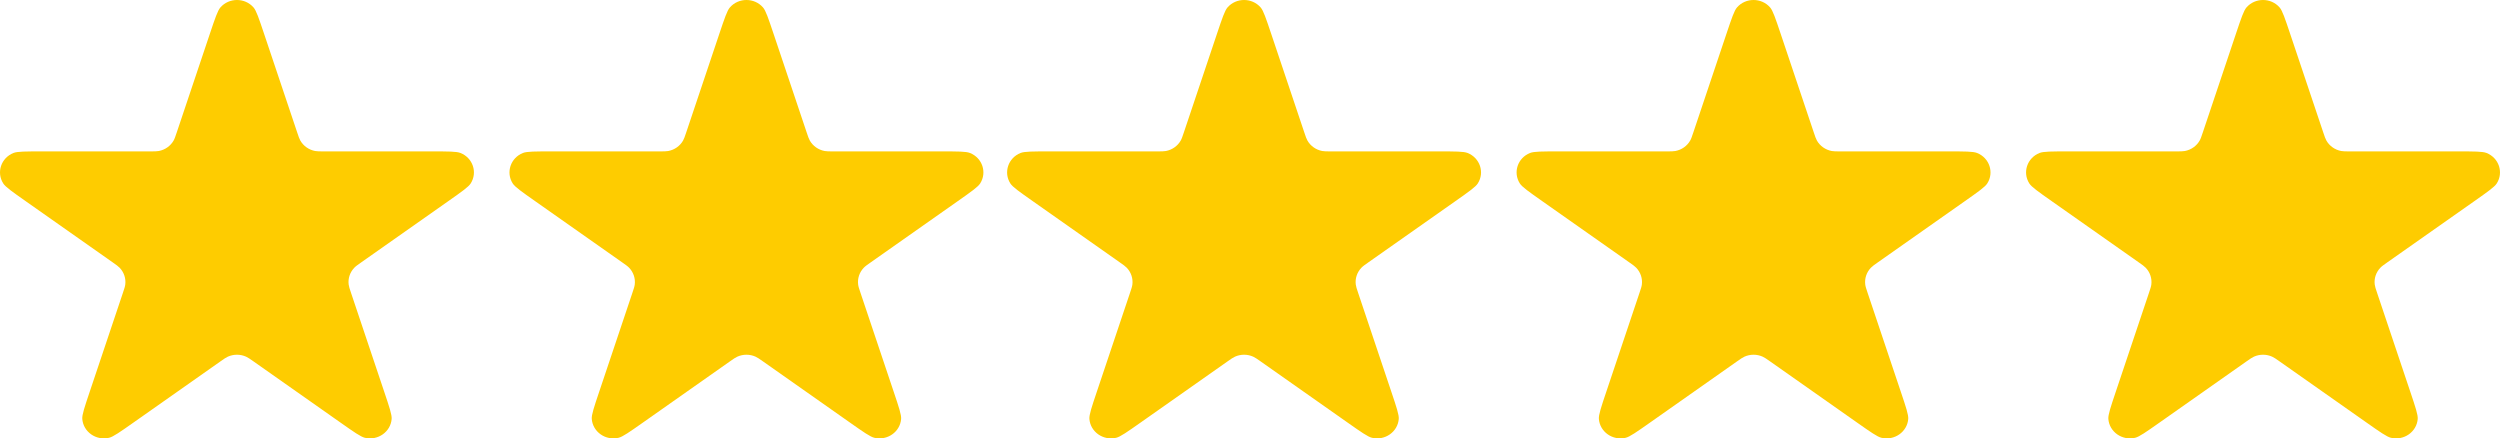 <?xml version="1.0" encoding="UTF-8"?> <svg xmlns="http://www.w3.org/2000/svg" width="211" height="37" viewBox="0 0 211 37" fill="none"> <path d="M188.718 2.834C189.153 1.54 189.37 0.892 189.604 0.626C190.335 -0.209 191.665 -0.209 192.396 0.626C192.63 0.892 192.847 1.54 193.282 2.834L196.081 11.173C196.203 11.536 196.264 11.718 196.351 11.869C196.613 12.324 197.068 12.644 197.596 12.745C197.771 12.778 197.968 12.778 198.363 12.778H207.421C208.826 12.778 209.529 12.778 209.863 12.911C210.909 13.326 211.32 14.551 210.726 15.482C210.537 15.78 209.968 16.18 208.831 16.98L201.503 22.134C201.184 22.358 201.024 22.47 200.903 22.597C200.537 22.979 200.363 23.497 200.427 24.014C200.448 24.186 200.509 24.367 200.631 24.73L203.43 33.07C203.865 34.364 204.082 35.011 204.055 35.36C203.969 36.451 202.894 37.208 201.795 36.949C201.444 36.866 200.876 36.466 199.738 35.666L192.41 30.512C192.091 30.288 191.932 30.176 191.769 30.103C191.281 29.884 190.719 29.884 190.231 30.103C190.068 30.176 189.909 30.288 189.59 30.512L182.262 35.666C181.124 36.466 180.556 36.866 180.205 36.949C179.106 37.208 178.031 36.451 177.945 35.36C177.918 35.011 178.135 34.364 178.57 33.07L181.369 24.73C181.491 24.367 181.552 24.186 181.573 24.014C181.637 23.497 181.463 22.979 181.097 22.597C180.976 22.47 180.816 22.358 180.497 22.134L173.169 16.98C172.032 16.18 171.463 15.78 171.274 15.482C170.68 14.551 171.091 13.326 172.137 12.911C172.471 12.778 173.174 12.778 174.579 12.778H183.637C184.032 12.778 184.229 12.778 184.404 12.745C184.932 12.644 185.387 12.324 185.649 11.869C185.736 11.718 185.797 11.536 185.919 11.173L188.718 2.834Z" fill="#FECC00"></path> <path d="M145.718 2.834C146.153 1.54 146.37 0.892 146.604 0.626C147.335 -0.209 148.665 -0.209 149.396 0.626C149.63 0.892 149.847 1.54 150.282 2.834L153.081 11.173C153.203 11.536 153.264 11.718 153.351 11.869C153.613 12.324 154.068 12.644 154.596 12.745C154.771 12.778 154.968 12.778 155.363 12.778H164.421C165.826 12.778 166.529 12.778 166.863 12.911C167.909 13.326 168.32 14.551 167.726 15.482C167.537 15.78 166.968 16.18 165.831 16.98L158.503 22.134C158.184 22.358 158.024 22.47 157.903 22.597C157.537 22.979 157.363 23.497 157.427 24.014C157.448 24.186 157.509 24.367 157.631 24.73L160.43 33.07C160.865 34.364 161.082 35.011 161.055 35.36C160.969 36.451 159.894 37.208 158.795 36.949C158.444 36.866 157.876 36.466 156.738 35.666L149.41 30.512C149.091 30.288 148.932 30.176 148.769 30.103C148.281 29.884 147.719 29.884 147.231 30.103C147.068 30.176 146.909 30.288 146.59 30.512L139.262 35.666C138.124 36.466 137.556 36.866 137.205 36.949C136.106 37.208 135.031 36.451 134.945 35.36C134.918 35.011 135.135 34.364 135.57 33.07L138.369 24.73C138.491 24.367 138.552 24.186 138.573 24.014C138.637 23.497 138.463 22.979 138.097 22.597C137.976 22.47 137.816 22.358 137.497 22.134L130.169 16.98C129.032 16.18 128.463 15.78 128.274 15.482C127.68 14.551 128.091 13.326 129.137 12.911C129.471 12.778 130.174 12.778 131.579 12.778H140.637C141.032 12.778 141.229 12.778 141.404 12.745C141.932 12.644 142.387 12.324 142.649 11.869C142.736 11.718 142.797 11.536 142.919 11.173L145.718 2.834Z" fill="#FECC00"></path> <path d="M102.718 2.834C103.153 1.54 103.37 0.892 103.604 0.626C104.335 -0.209 105.665 -0.209 106.396 0.626C106.63 0.892 106.847 1.54 107.282 2.834L110.081 11.173C110.203 11.536 110.264 11.718 110.351 11.869C110.613 12.324 111.068 12.644 111.596 12.745C111.771 12.778 111.968 12.778 112.363 12.778H121.421C122.826 12.778 123.529 12.778 123.863 12.911C124.909 13.326 125.32 14.551 124.726 15.482C124.537 15.78 123.968 16.18 122.831 16.98L115.503 22.134C115.184 22.358 115.024 22.47 114.903 22.597C114.537 22.979 114.363 23.497 114.427 24.014C114.448 24.186 114.509 24.367 114.631 24.73L117.43 33.07C117.865 34.364 118.082 35.011 118.055 35.36C117.969 36.451 116.894 37.208 115.795 36.949C115.444 36.866 114.876 36.466 113.738 35.666L106.41 30.512C106.091 30.288 105.932 30.176 105.769 30.103C105.281 29.884 104.719 29.884 104.231 30.103C104.068 30.176 103.909 30.288 103.59 30.512L96.262 35.666C95.124 36.466 94.556 36.866 94.205 36.949C93.106 37.208 92.031 36.451 91.945 35.36C91.918 35.011 92.135 34.364 92.57 33.07L95.369 24.73C95.491 24.367 95.552 24.186 95.573 24.014C95.637 23.497 95.463 22.979 95.097 22.597C94.976 22.47 94.816 22.358 94.497 22.134L87.169 16.98C86.032 16.18 85.463 15.78 85.273 15.482C84.68 14.551 85.091 13.326 86.136 12.911C86.471 12.778 87.174 12.778 88.579 12.778H97.637C98.032 12.778 98.229 12.778 98.404 12.745C98.932 12.644 99.387 12.324 99.649 11.869C99.736 11.718 99.797 11.536 99.919 11.173L102.718 2.834Z" fill="#FECC00"></path> <path d="M60.718 2.834C61.153 1.54 61.37 0.892 61.604 0.626C62.335 -0.209 63.665 -0.209 64.396 0.626C64.63 0.892 64.847 1.54 65.282 2.834L68.081 11.173C68.203 11.536 68.264 11.718 68.351 11.869C68.613 12.324 69.068 12.644 69.596 12.745C69.771 12.778 69.968 12.778 70.363 12.778H79.421C80.826 12.778 81.529 12.778 81.864 12.911C82.909 13.326 83.32 14.551 82.727 15.482C82.537 15.78 81.968 16.18 80.831 16.98L73.503 22.134C73.184 22.358 73.024 22.47 72.903 22.597C72.537 22.979 72.363 23.497 72.427 24.014C72.448 24.186 72.509 24.367 72.631 24.73L75.43 33.07C75.865 34.364 76.082 35.011 76.055 35.36C75.969 36.451 74.894 37.208 73.795 36.949C73.444 36.866 72.876 36.466 71.738 35.666L64.41 30.512C64.091 30.288 63.932 30.176 63.769 30.103C63.281 29.884 62.719 29.884 62.231 30.103C62.068 30.176 61.909 30.288 61.59 30.512L54.262 35.666C53.124 36.466 52.556 36.866 52.205 36.949C51.106 37.208 50.031 36.451 49.945 35.36C49.918 35.011 50.135 34.364 50.57 33.07L53.369 24.73C53.491 24.367 53.552 24.186 53.573 24.014C53.637 23.497 53.463 22.979 53.097 22.597C52.976 22.47 52.816 22.358 52.497 22.134L45.169 16.98C44.032 16.18 43.463 15.78 43.273 15.482C42.68 14.551 43.091 13.326 44.136 12.911C44.471 12.778 45.174 12.778 46.579 12.778H55.637C56.032 12.778 56.229 12.778 56.404 12.745C56.932 12.644 57.387 12.324 57.649 11.869C57.736 11.718 57.797 11.536 57.919 11.173L60.718 2.834Z" fill="#FECC00"></path> <path d="M17.718 2.834C18.153 1.54 18.37 0.892 18.604 0.626C19.335 -0.209 20.665 -0.209 21.396 0.626C21.63 0.892 21.847 1.54 22.282 2.834L25.081 11.173C25.203 11.536 25.264 11.718 25.351 11.869C25.613 12.324 26.068 12.644 26.596 12.745C26.771 12.778 26.968 12.778 27.363 12.778H36.421C37.826 12.778 38.529 12.778 38.864 12.911C39.909 13.326 40.32 14.551 39.727 15.482C39.537 15.78 38.968 16.18 37.831 16.98L30.503 22.134C30.184 22.358 30.024 22.47 29.903 22.597C29.537 22.979 29.363 23.497 29.427 24.014C29.448 24.186 29.509 24.367 29.631 24.73L32.43 33.07C32.865 34.364 33.082 35.011 33.055 35.36C32.969 36.451 31.894 37.208 30.795 36.949C30.444 36.866 29.876 36.466 28.738 35.666L21.41 30.512C21.091 30.288 20.932 30.176 20.769 30.103C20.281 29.884 19.719 29.884 19.231 30.103C19.068 30.176 18.909 30.288 18.59 30.512L11.262 35.666C10.124 36.466 9.556 36.866 9.205 36.949C8.106 37.208 7.031 36.451 6.945 35.36C6.918 35.011 7.135 34.364 7.57 33.07L10.369 24.73C10.491 24.367 10.552 24.186 10.573 24.014C10.637 23.497 10.463 22.979 10.097 22.597C9.976 22.47 9.816 22.358 9.497 22.134L2.169 16.98C1.032 16.18 0.463 15.78 0.274 15.482C-0.32 14.551 0.091 13.326 1.137 12.911C1.471 12.778 2.174 12.778 3.579 12.778H12.637C13.032 12.778 13.229 12.778 13.404 12.745C13.932 12.644 14.387 12.324 14.649 11.869C14.736 11.718 14.797 11.536 14.919 11.173L17.718 2.834Z" fill="#FECC00"></path> </svg> 